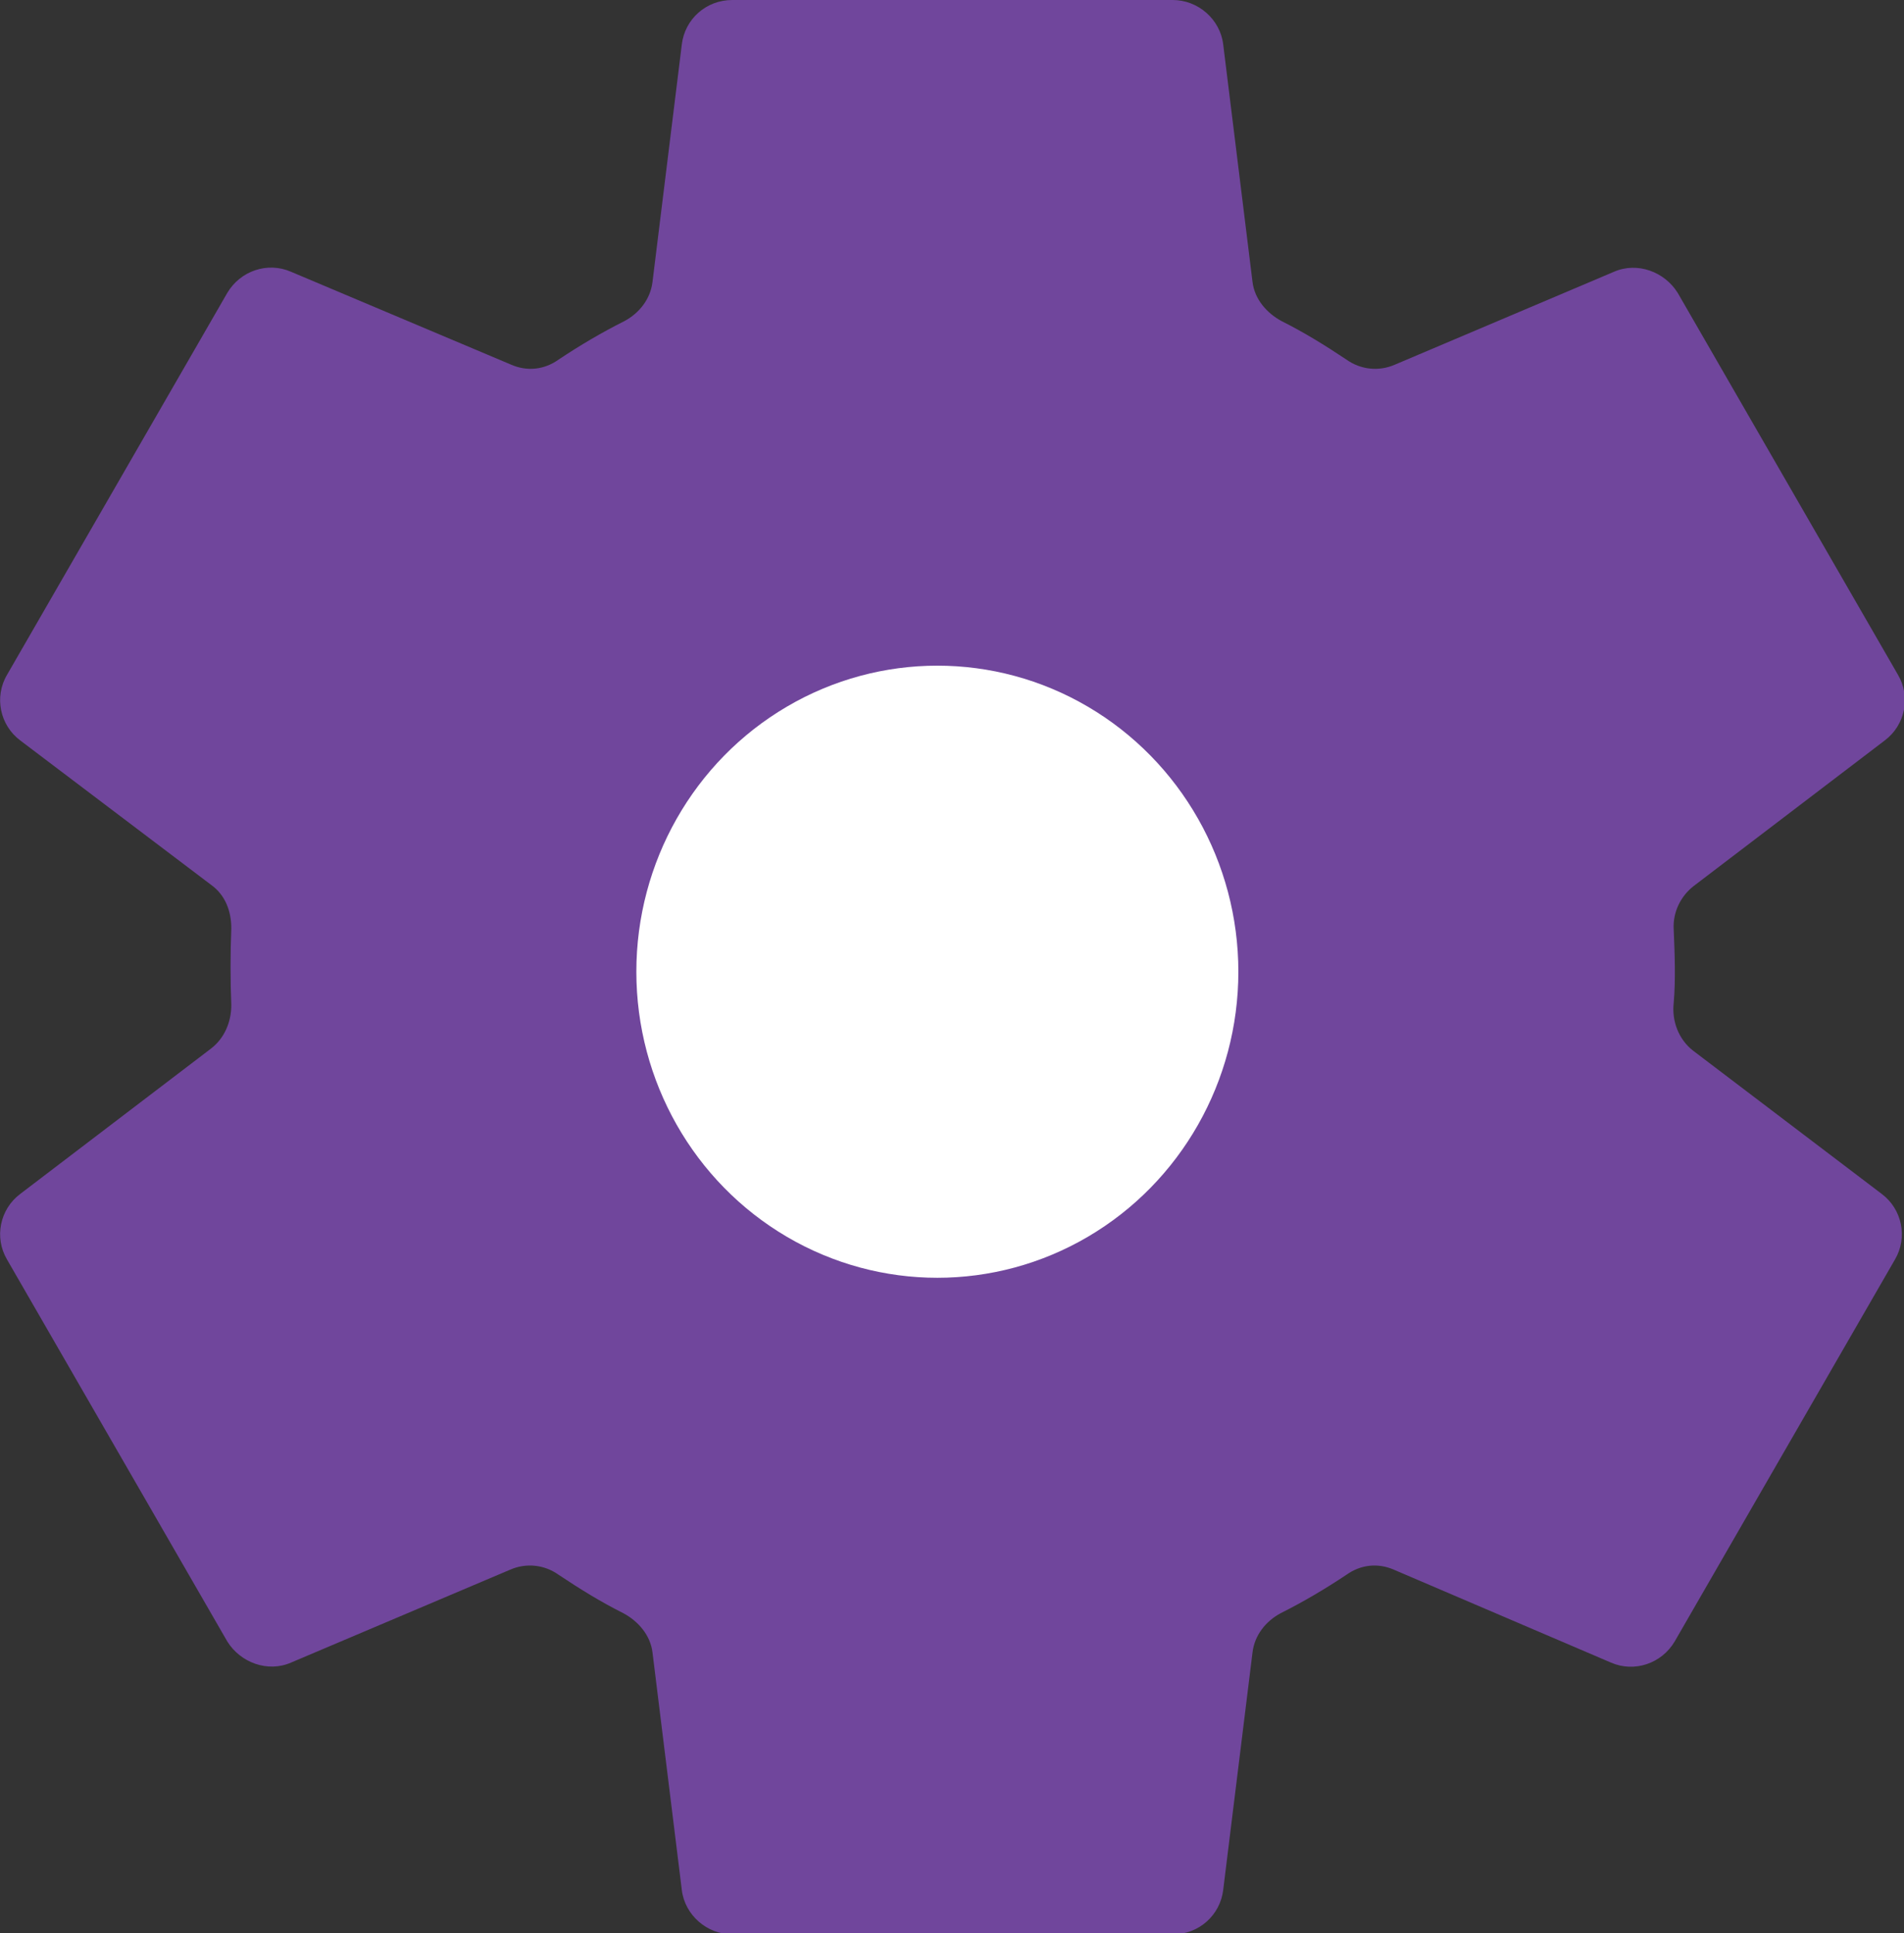 <?xml version="1.0" encoding="UTF-8"?>
<svg id="Layer_2" data-name="Layer 2" xmlns="http://www.w3.org/2000/svg" viewBox="0 0 18.85 19.14">
  <rect x="0" y="0" width="18.85" height="19.14" fill="#333333" stroke="none"/>
  <defs>
    <style>
      .cls-1 {
        fill: #70469c;
      }

      .cls-2 {
        fill: #fff;
      }
    </style>
  </defs>
  <g id="Layer_2-2" data-name="Layer 2">
    <g>
      <path class="cls-1" d="M6.75,18.71l-.29-2.35c-.02-.17-.14-.31-.29-.39-.22-.11-.43-.24-.64-.38-.14-.1-.32-.12-.48-.05l-2.17.92c-.23.1-.5,0-.63-.21L.07,12.47c-.13-.22-.07-.5.13-.65l1.89-1.44c.13-.1.2-.26.2-.43-.01-.24-.01-.51,0-.76,0-.17-.06-.33-.2-.43L.2,7.33c-.2-.15-.26-.43-.13-.65l2.18-3.78c.13-.22.4-.31.63-.21l2.18.92c.16.07.33.05.47-.05.21-.14.43-.27.65-.38.15-.08.26-.22.28-.39l.29-2.35c.03-.25.24-.44.5-.44h4.36c.25,0,.47.19.5.44l.29,2.35c.02.17.14.31.29.39.22.11.43.24.64.38.14.1.32.12.48.05l2.17-.92c.23-.1.5,0,.63.21l2.18,3.78c.13.22.07.5-.13.65l-1.89,1.44c-.13.1-.21.26-.2.43.01.24.02.5,0,.73-.02.18.05.36.19.47l1.87,1.42c.2.15.26.43.13.65l-2.18,3.78c-.13.22-.4.31-.63.21l-2.15-.92c-.16-.07-.33-.05-.47.05-.21.14-.43.27-.65.38-.15.08-.26.22-.28.39l-.29,2.35c-.03.25-.24.44-.5.44h-4.36c-.25,0-.47-.19-.5-.44Z"/>
      <ellipse class="cls-2" cx="9.28" cy="9.62" rx="2.98" ry="3.03"/>
    </g>
  </g>
</svg>